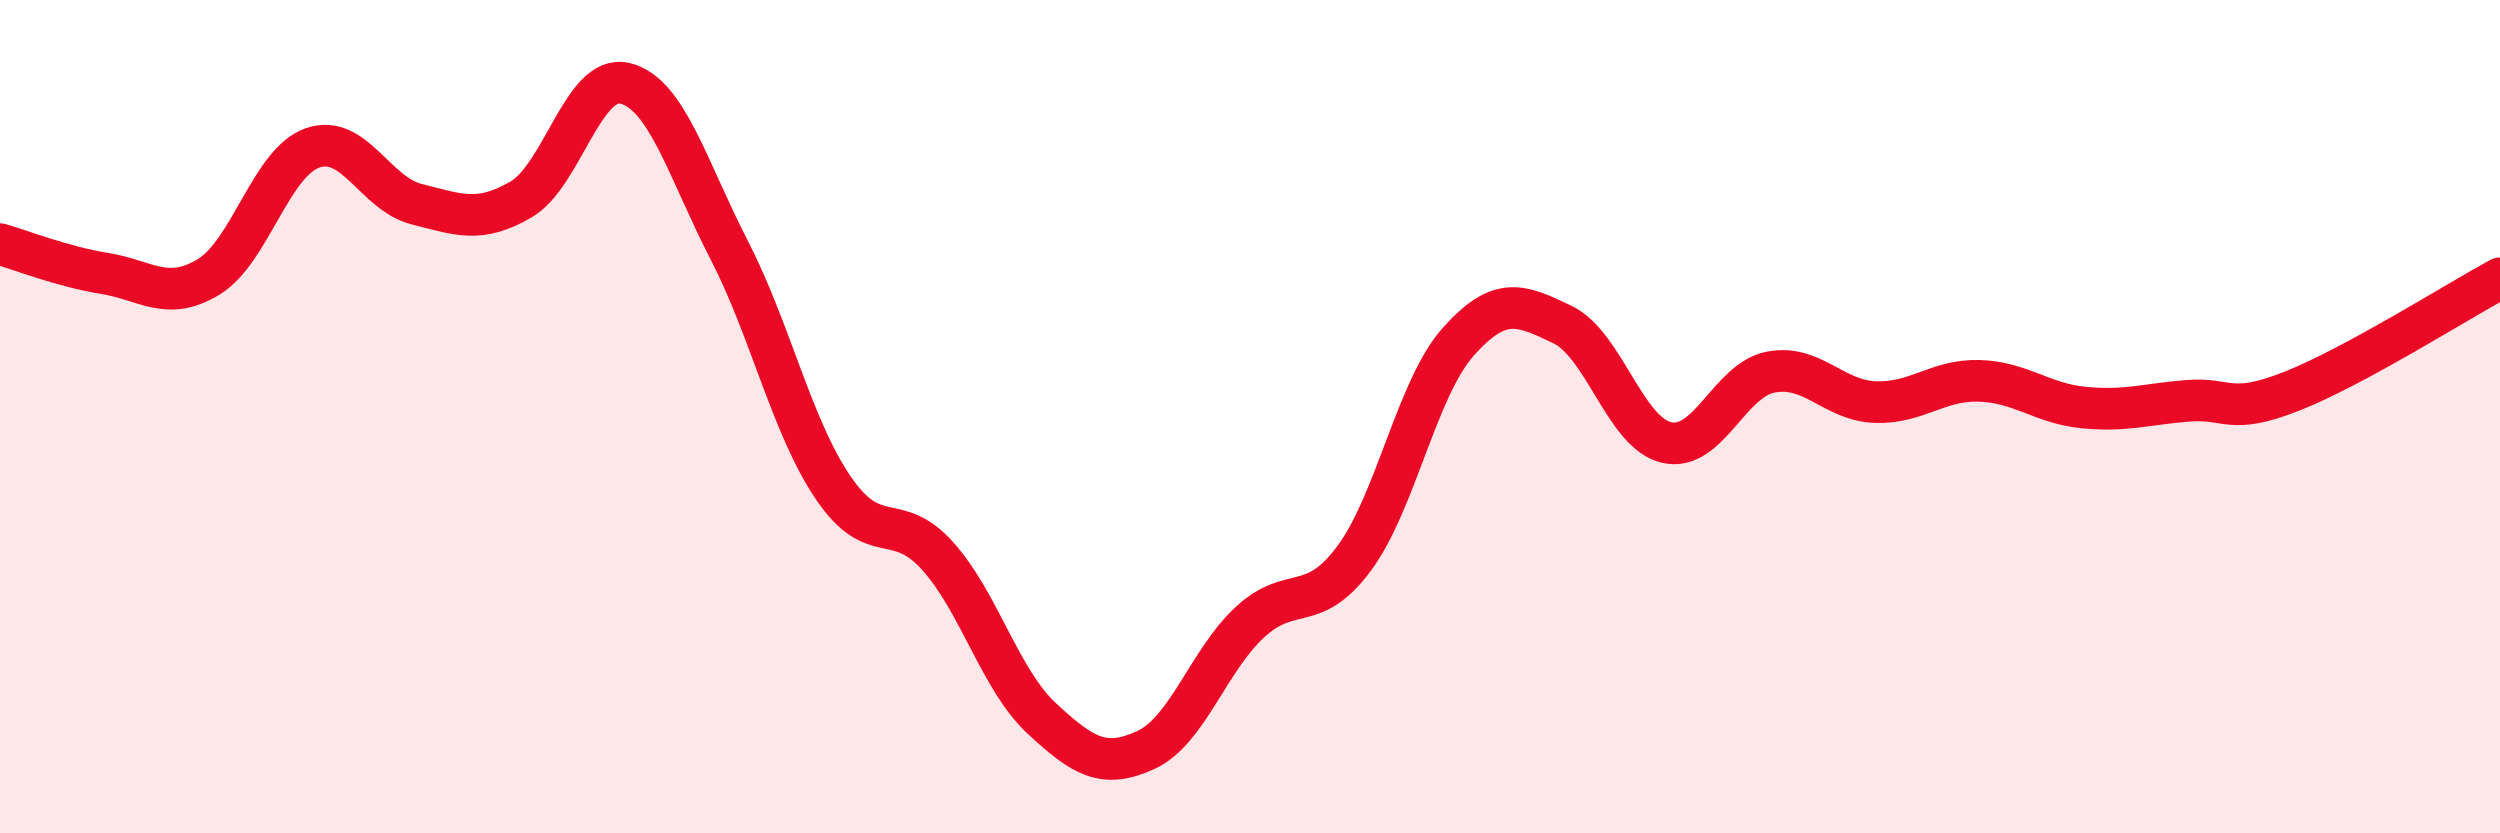 
    <svg width="60" height="20" viewBox="0 0 60 20" xmlns="http://www.w3.org/2000/svg">
      <path
        d="M 0,5.86 C 0.5,6 1.5,6.4 2.5,6.56 C 3.5,6.72 4,7.25 5,6.65 C 6,6.05 6.5,3.9 7.5,3.55 C 8.5,3.2 9,4.65 10,4.9 C 11,5.15 11.5,5.37 12.5,4.79 C 13.5,4.21 14,1.76 15,2 C 16,2.24 16.5,4.06 17.5,6 C 18.5,7.94 19,10.24 20,11.71 C 21,13.18 21.5,12.23 22.5,13.34 C 23.5,14.45 24,16.31 25,17.24 C 26,18.17 26.5,18.46 27.5,18 C 28.5,17.54 29,15.85 30,14.93 C 31,14.01 31.5,14.75 32.5,13.4 C 33.5,12.05 34,9.32 35,8.2 C 36,7.08 36.5,7.31 37.5,7.79 C 38.5,8.27 39,10.39 40,10.62 C 41,10.85 41.5,9.12 42.5,8.93 C 43.5,8.74 44,9.61 45,9.65 C 46,9.69 46.5,9.11 47.5,9.14 C 48.5,9.17 49,9.68 50,9.78 C 51,9.88 51.5,9.7 52.5,9.62 C 53.5,9.54 53.5,9.98 55,9.39 C 56.5,8.8 59,7.22 60,6.68L60 20L0 20Z"
        fill="#EB0A25"
        opacity="0.1"
        stroke-linecap="round"
        stroke-linejoin="round"
      />
      <path
        d="M 0,5.86 C 0.5,6 1.5,6.4 2.5,6.56 C 3.5,6.72 4,7.25 5,6.65 C 6,6.05 6.5,3.9 7.5,3.55 C 8.5,3.2 9,4.65 10,4.9 C 11,5.15 11.5,5.37 12.5,4.79 C 13.5,4.21 14,1.76 15,2 C 16,2.24 16.5,4.06 17.5,6 C 18.5,7.94 19,10.24 20,11.71 C 21,13.18 21.5,12.23 22.5,13.34 C 23.5,14.45 24,16.31 25,17.24 C 26,18.17 26.5,18.46 27.5,18 C 28.5,17.54 29,15.85 30,14.93 C 31,14.01 31.5,14.75 32.5,13.4 C 33.5,12.05 34,9.32 35,8.2 C 36,7.08 36.5,7.31 37.5,7.79 C 38.5,8.27 39,10.39 40,10.62 C 41,10.85 41.5,9.12 42.5,8.93 C 43.5,8.74 44,9.61 45,9.65 C 46,9.69 46.5,9.11 47.5,9.14 C 48.5,9.17 49,9.68 50,9.78 C 51,9.88 51.5,9.7 52.5,9.62 C 53.5,9.54 53.5,9.98 55,9.39 C 56.5,8.8 59,7.22 60,6.68"
        stroke="#EB0A25"
        stroke-width="1"
        fill="none"
        stroke-linecap="round"
        stroke-linejoin="round"
      />
    </svg>
  